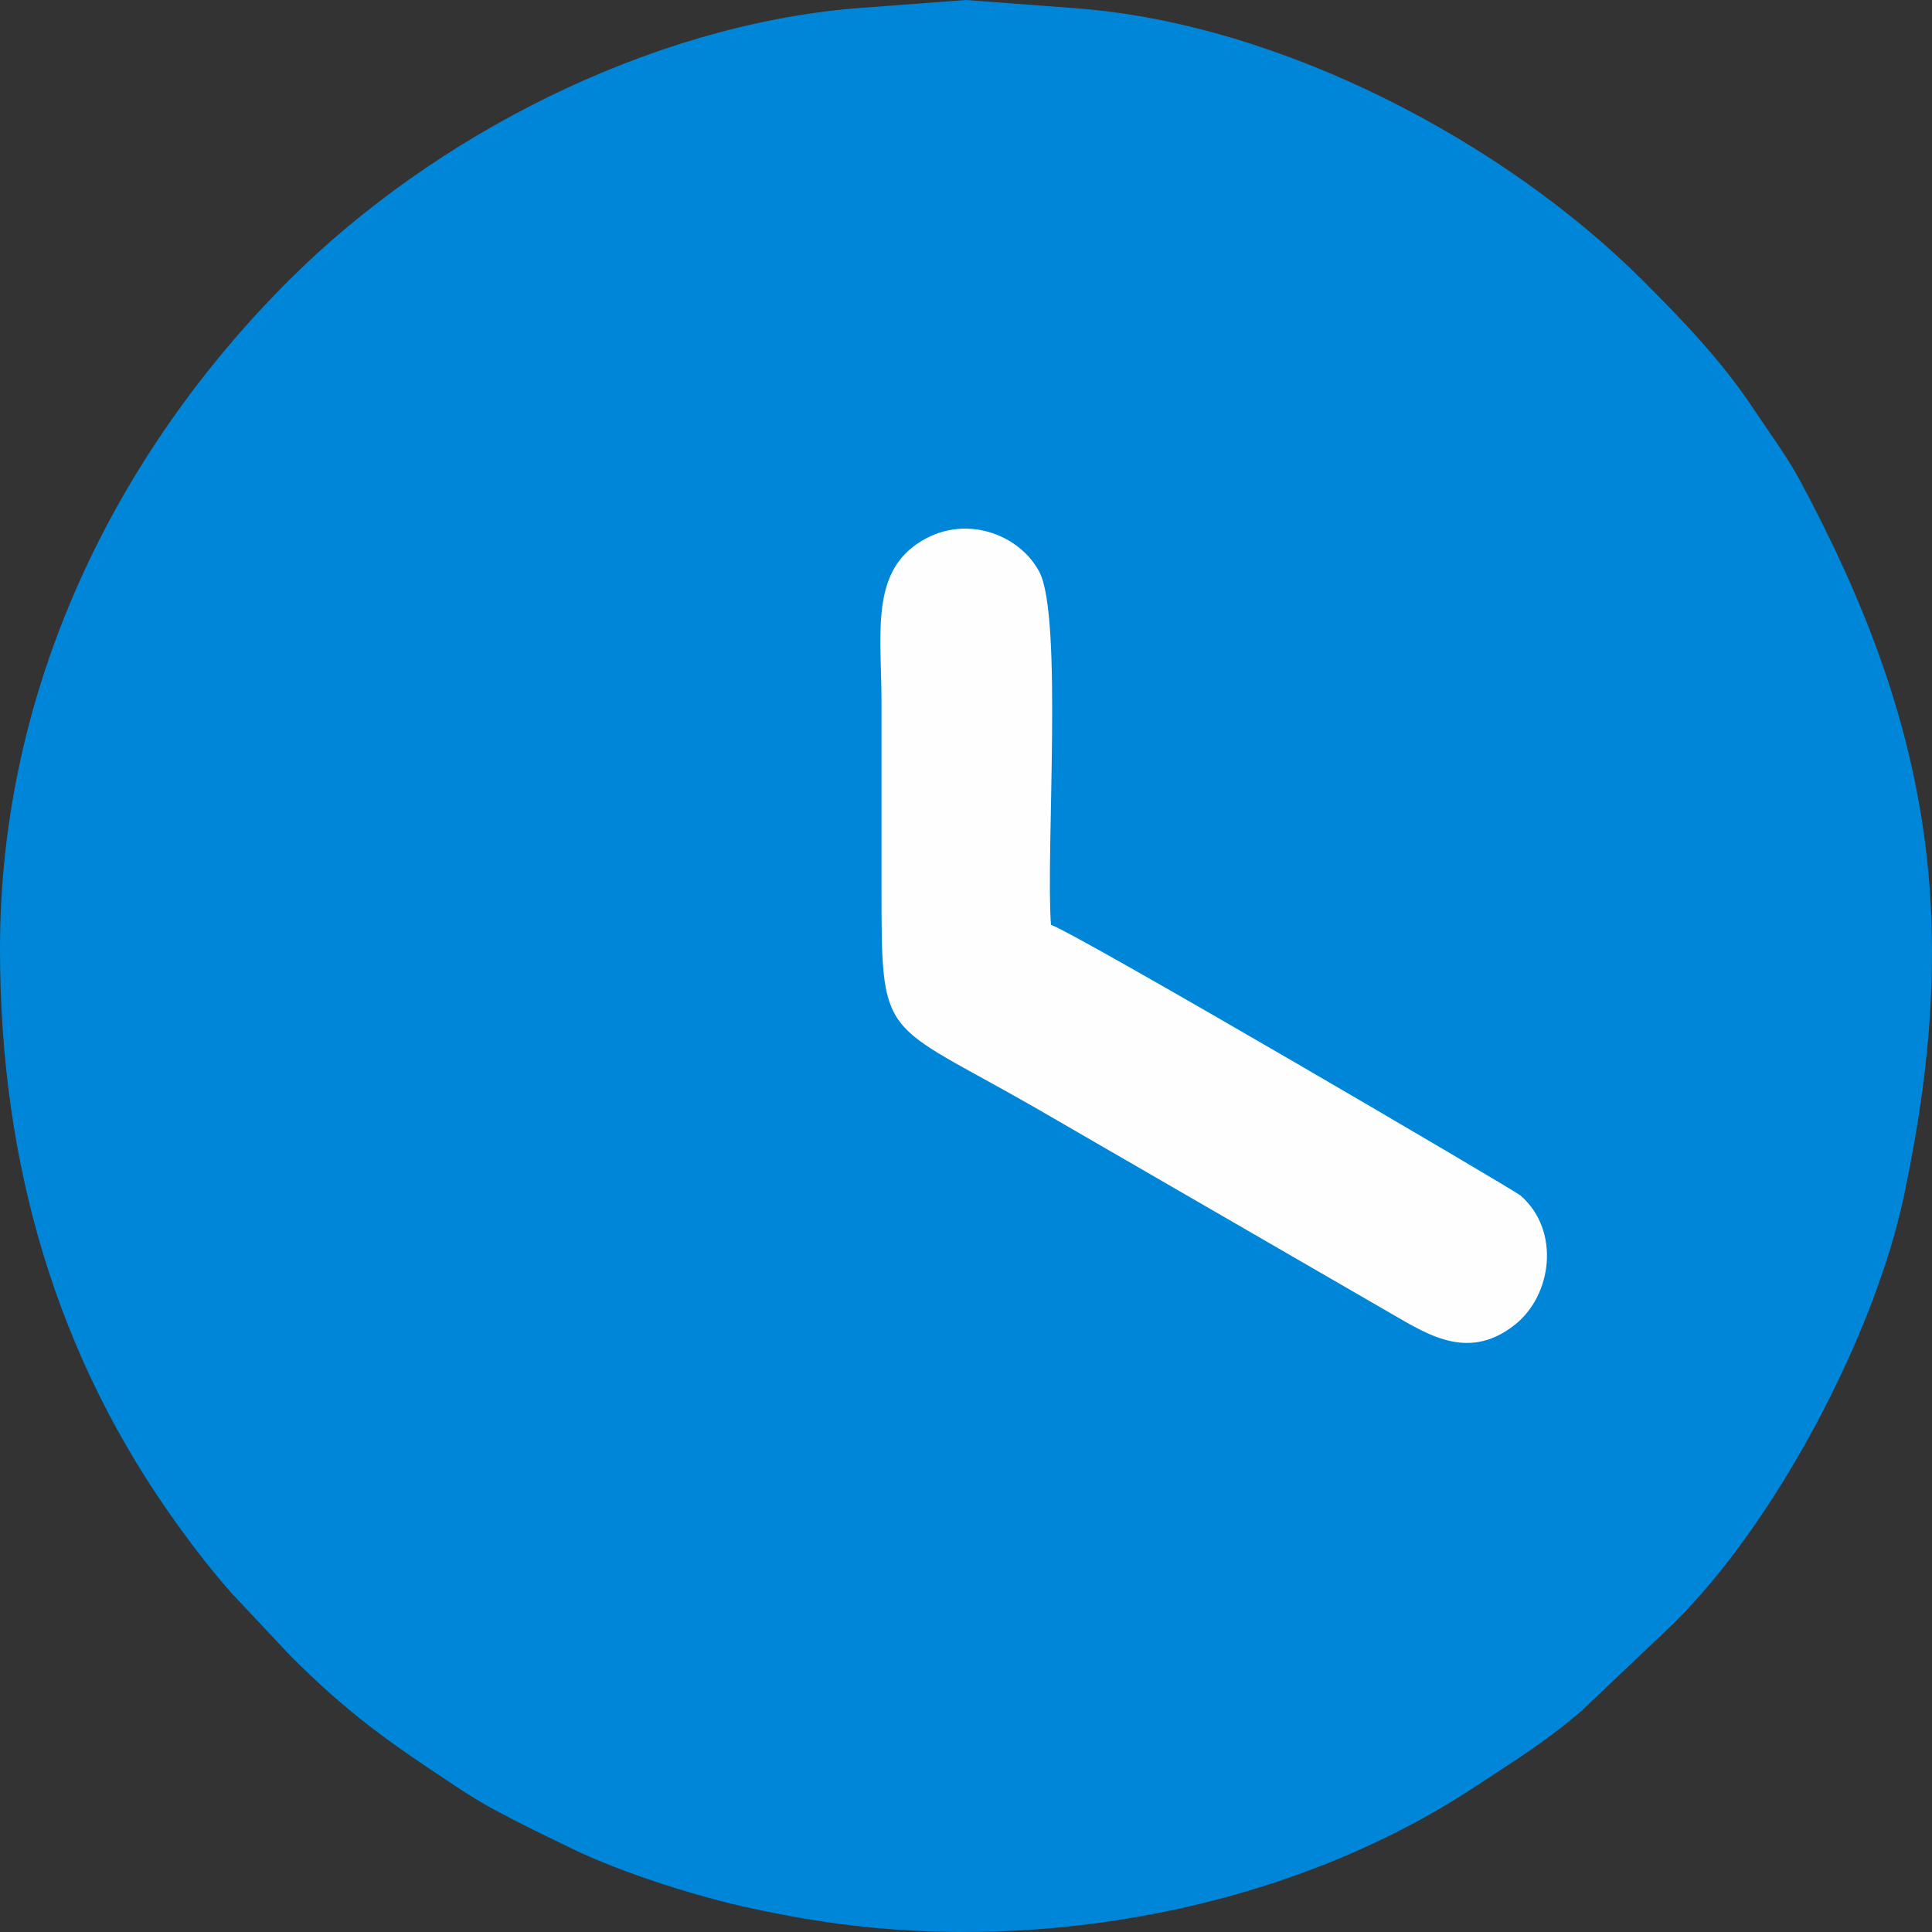 <?xml version="1.0" encoding="UTF-8"?>
<!DOCTYPE svg PUBLIC "-//W3C//DTD SVG 1.1//EN" "http://www.w3.org/Graphics/SVG/1.1/DTD/svg11.dtd">
<!-- Creator: CorelDRAW (OEM Version) -->
<svg xmlns="http://www.w3.org/2000/svg" xml:space="preserve" width="30px" height="30px" version="1.1" style="shape-rendering:geometricPrecision; text-rendering:geometricPrecision; image-rendering:optimizeQuality; fill-rule:evenodd; clip-rule:evenodd"
viewBox="0 0 30 30"
 xmlns:xlink="http://www.w3.org/1999/xlink"
 xmlns:xodm="http://www.corel.com/coreldraw/odm/2003">
 <rect x="0" y="0" width="30" height="30" fill="#333333" stroke="none"/>
 <defs>
  <style type="text/css">
   <![CDATA[
    .fil0 {fill:#0086D9}
    .fil1 {fill:#FEFEFE}
   ]]>
  </style>
 </defs>
 <g id="Layer_x0020_1">
  <g id="_2601795444592">
   <path class="fil0" d="M0 14.734c0,3.319 0.867,6.334 2.771,8.963 0.272,0.376 0.519,0.692 0.817,1.033l0.927 0.987c0.915,0.914 1.541,1.345 2.568,2.024 0.183,0.121 0.384,0.248 0.596,0.362 0.416,0.223 0.806,0.411 1.233,0.617 0.747,0.359 1.922,0.737 2.782,0.918 0.542,0.115 1.019,0.2 1.585,0.266 3.281,0.377 6.904,-0.362 9.63,-2.163 0.598,-0.395 1.052,-0.667 1.641,-1.167l1.439 -1.367c1.587,-1.568 3.114,-4.464 3.574,-6.631 0.888,-4.187 0.458,-7.262 -1.612,-11.112 -0.207,-0.384 -0.474,-0.742 -0.727,-1.122 -0.496,-0.746 -1.095,-1.367 -1.714,-1.986 -2.159,-2.157 -5.588,-3.963 -8.728,-4.222l-1.785 -0.134 -1.725 0.13c-3.185,0.269 -6.526,1.966 -8.789,4.226 -2.722,2.72 -4.483,6.361 -4.483,10.378z"/>
   <path class="fil1" d="M16.319 14.36c-0.082,-1.126 0.188,-4.794 -0.182,-5.484 -0.335,-0.624 -1.257,-0.931 -1.962,-0.383 -0.648,0.502 -0.487,1.43 -0.487,2.415 0,0.956 0,1.912 0,2.869 0,2.417 -0.003,2.054 2.364,3.41l5.415 3.132c0.618,0.347 1.285,0.859 2.053,0.254 0.584,-0.46 0.714,-1.47 0.088,-2.011 -0.104,-0.089 -6.845,-4.042 -7.289,-4.202z"/>
  </g>
 </g>
</svg>
